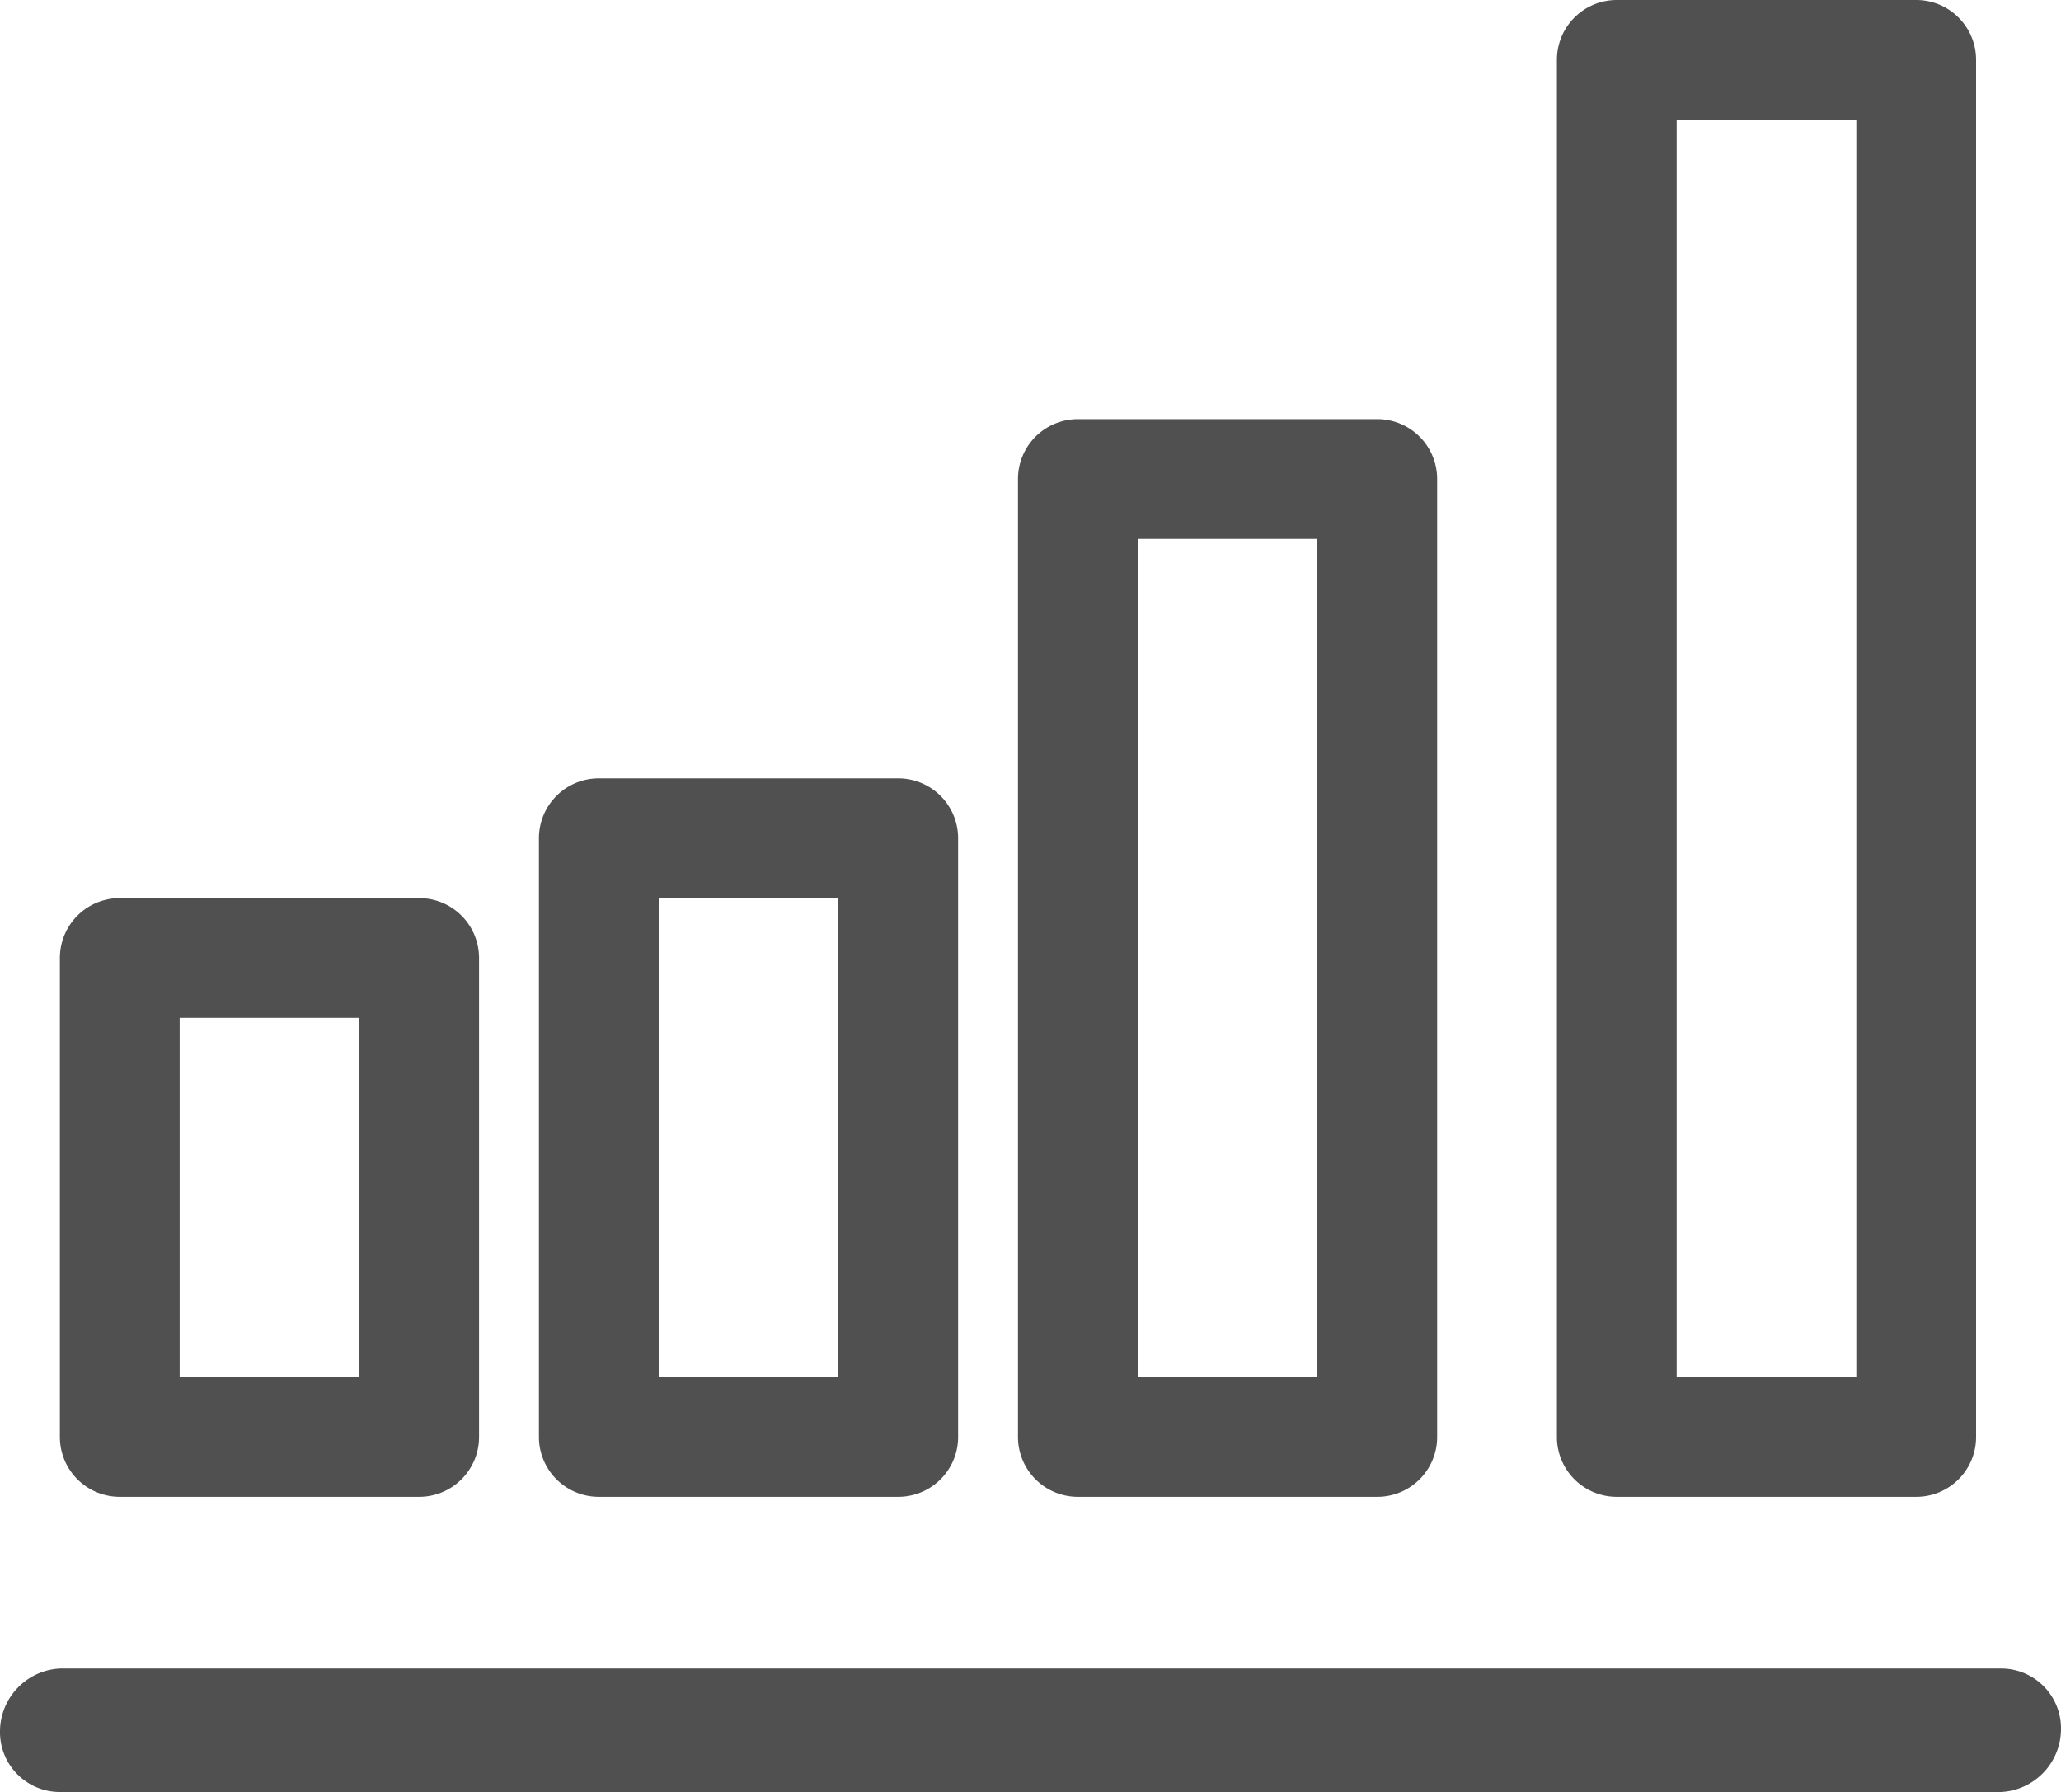 <svg height="29.93" viewBox="0 0 34.418 29.93" width="34.418" xmlns="http://www.w3.org/2000/svg"><g fill="#505050"><path d="m33.418 29.93h-32.418a1.0 1 0 0 1 -1-1 1.055 1.055 0 0 1 1-1.062h32.418a.999.999 0 0 1 1 1 1.055 1.055 0 0 1 -1 1.062z"/><path d="m7 25h-5a1.0 1 0 0 1 -1-1v-8a1 1 0 0 1 1-1h5a1 1 0 0 1 1 1v8a1.0 1 0 0 1 -1 1zm-4-2h3v-6h-3z"/><path d="m15 25h-5a1.0 1 0 0 1 -1-1v-10a1 1 0 0 1 1-1h5a1 1 0 0 1 1 1v10a1.0 1 0 0 1 -1 1zm-4-2h3v-8h-3z"/><path d="m23 25h-5a1.0 1 0 0 1 -1-1v-16a1 1 0 0 1 1-1h5a1.0 1 0 0 1 1 1v16a.999.999 0 0 1 -1 1zm-4-2h3v-14h-3z"/><path d="m32 25h-5a.999.999 0 0 1 -1-1v-23a1.0 1 0 0 1 1-1h5a1.0 1 0 0 1 1 1v23a.999.999 0 0 1 -1 1zm-4-2h3v-21h-3z"/></g></svg>